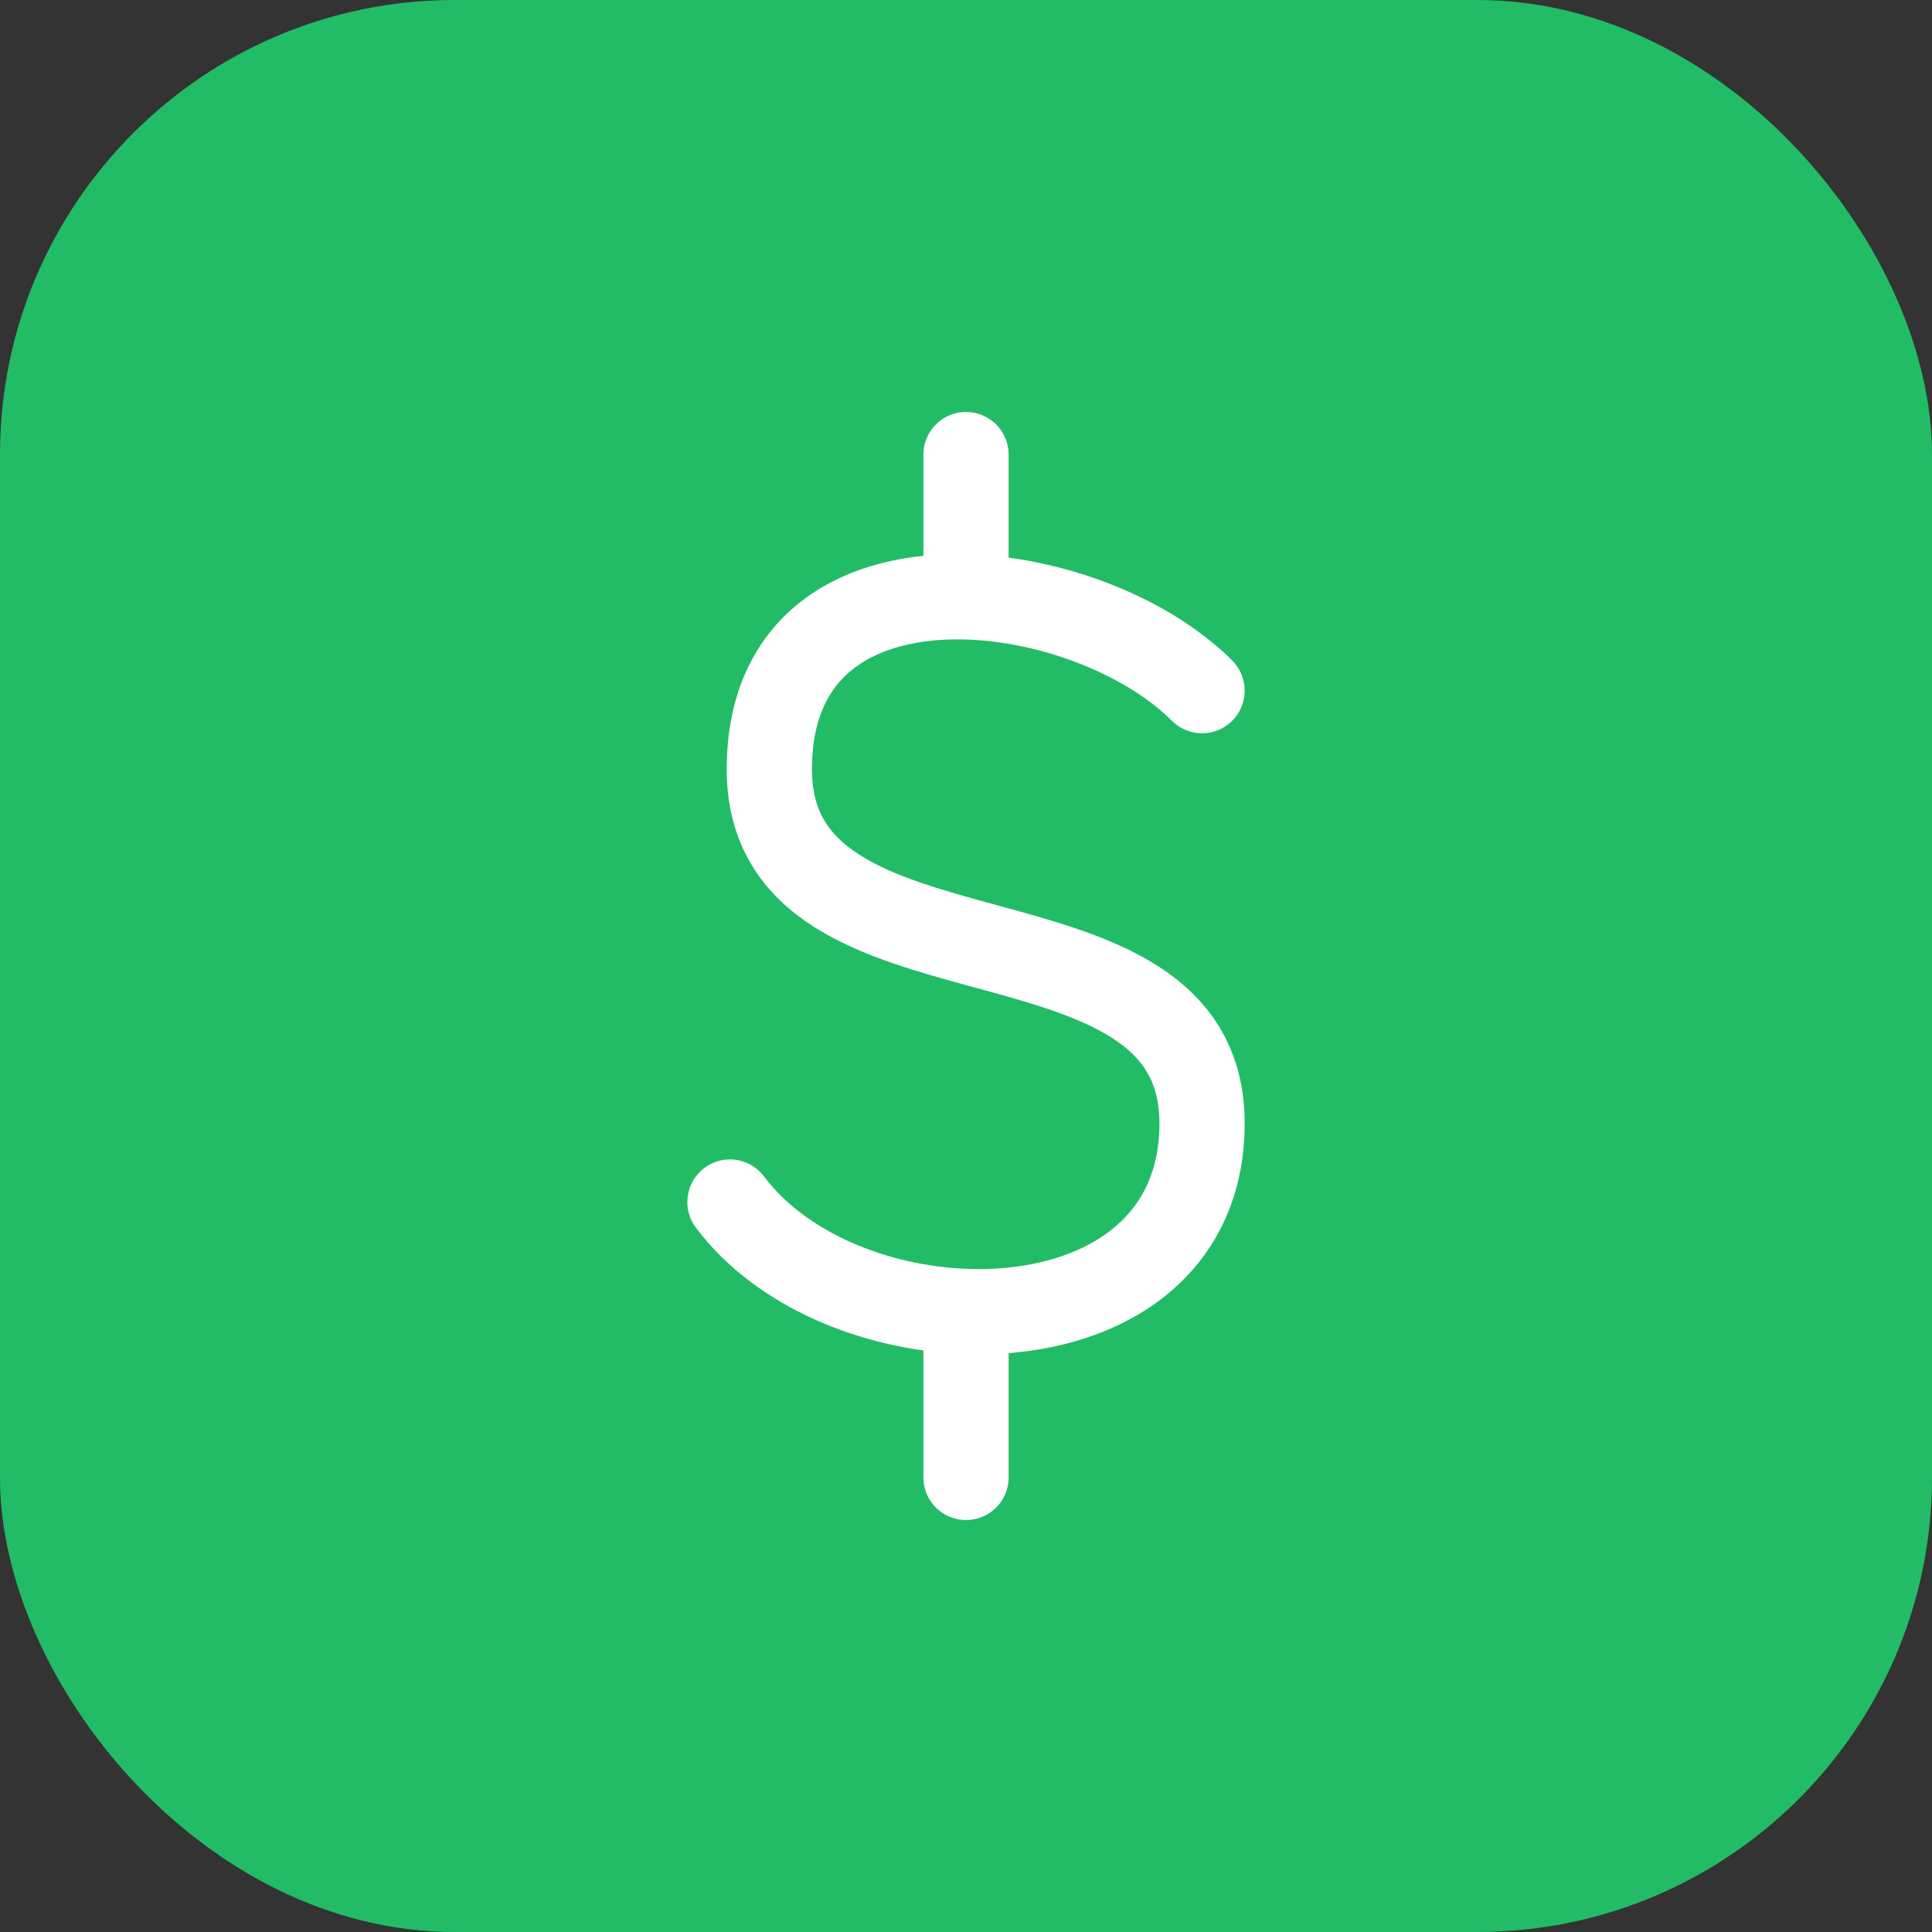 <?xml version="1.0" encoding="UTF-8"?>
<svg xmlns="http://www.w3.org/2000/svg" width="34" height="34" viewBox="0 0 34 34" fill="none">
  <rect x="0" y="0" width="34" height="34" fill="#333333" stroke="none"/>
  <rect width="34" height="34" rx="8" fill="#22BC66"></rect>
  <path d="M21.154 12.154C20.205 11.205 18.535 10.546 17 10.504M17 10.504C15.174 10.455 13.539 11.282 13.539 13.538C13.539 17.692 21.154 15.615 21.154 19.769C21.154 22.139 19.127 23.157 17 23.08M17 10.504V8M12.846 21.154C13.739 22.344 15.398 23.022 17 23.08M17 23.08V26" stroke="white" stroke-width="1.5" stroke-linecap="round" stroke-linejoin="round"></path>
</svg>
